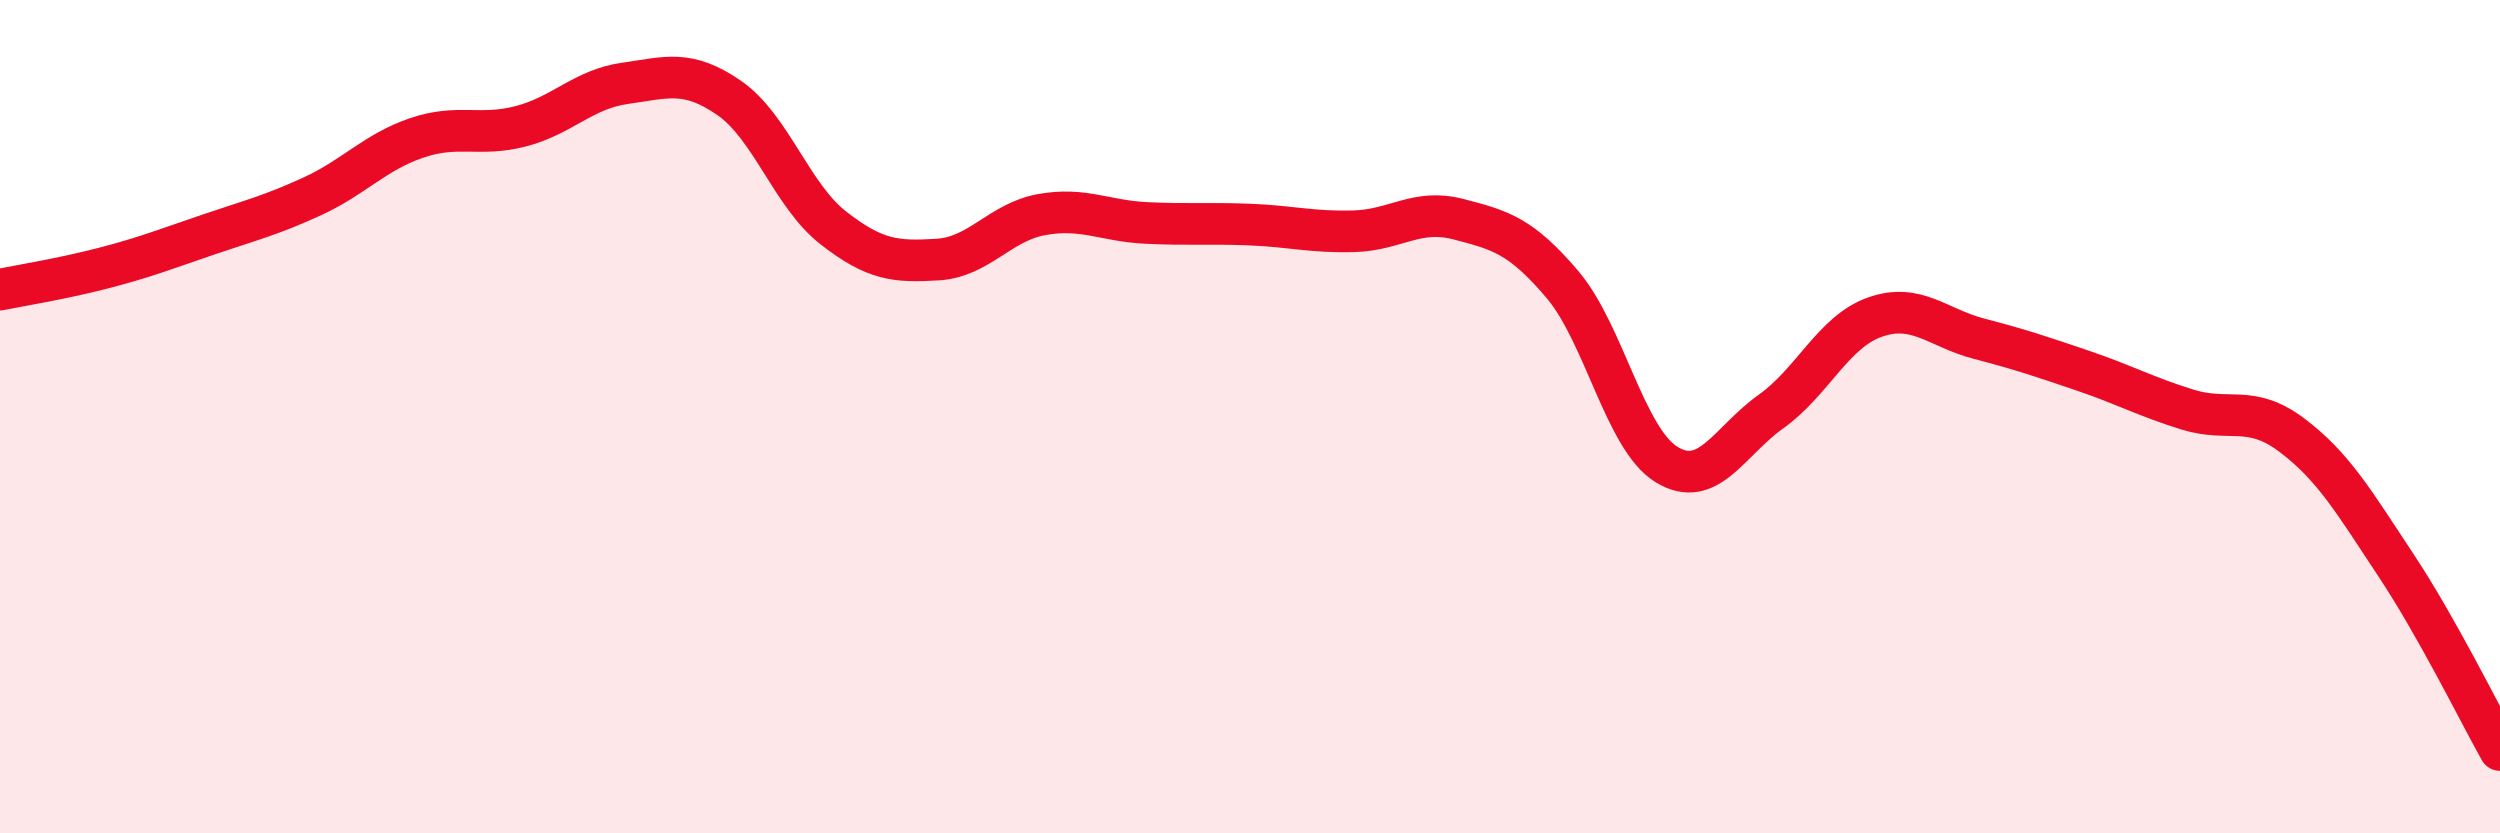 
    <svg width="60" height="20" viewBox="0 0 60 20" xmlns="http://www.w3.org/2000/svg">
      <path
        d="M 0,6.95 C 0.5,6.85 1.5,6.69 2.5,6.43 C 3.5,6.17 4,5.97 5,5.63 C 6,5.29 6.5,5.17 7.5,4.71 C 8.5,4.25 9,3.65 10,3.31 C 11,2.97 11.5,3.29 12.5,3.03 C 13.5,2.77 14,2.14 15,2 C 16,1.86 16.5,1.66 17.5,2.35 C 18.5,3.04 19,4.69 20,5.47 C 21,6.25 21.5,6.29 22.5,6.23 C 23.5,6.17 24,5.33 25,5.15 C 26,4.97 26.5,5.3 27.5,5.35 C 28.5,5.4 29,5.35 30,5.39 C 31,5.43 31.5,5.58 32.5,5.55 C 33.5,5.52 34,5 35,5.26 C 36,5.52 36.5,5.65 37.5,6.83 C 38.5,8.01 39,10.54 40,11.15 C 41,11.76 41.5,10.59 42.5,9.88 C 43.5,9.17 44,7.96 45,7.61 C 46,7.26 46.5,7.87 47.5,8.13 C 48.5,8.39 49,8.56 50,8.9 C 51,9.24 51.5,9.52 52.5,9.83 C 53.5,10.14 54,9.69 55,10.44 C 56,11.19 56.5,12.05 57.5,13.56 C 58.5,15.07 59.5,17.11 60,18L60 20L0 20Z"
        fill="#EB0A25"
        opacity="0.1"
        stroke-linecap="round"
        stroke-linejoin="round"
      />
      <path
        d="M 0,6.95 C 0.5,6.85 1.5,6.69 2.5,6.43 C 3.5,6.17 4,5.97 5,5.63 C 6,5.29 6.5,5.17 7.5,4.71 C 8.5,4.25 9,3.65 10,3.31 C 11,2.97 11.5,3.29 12.5,3.03 C 13.5,2.77 14,2.14 15,2 C 16,1.86 16.5,1.66 17.5,2.35 C 18.5,3.04 19,4.69 20,5.47 C 21,6.25 21.5,6.29 22.5,6.23 C 23.5,6.17 24,5.33 25,5.15 C 26,4.97 26.5,5.3 27.5,5.35 C 28.5,5.4 29,5.35 30,5.39 C 31,5.43 31.5,5.58 32.5,5.55 C 33.5,5.52 34,5 35,5.26 C 36,5.52 36.5,5.65 37.5,6.83 C 38.5,8.01 39,10.54 40,11.15 C 41,11.76 41.5,10.59 42.5,9.88 C 43.5,9.17 44,7.96 45,7.61 C 46,7.26 46.5,7.87 47.5,8.13 C 48.5,8.39 49,8.56 50,8.9 C 51,9.24 51.5,9.52 52.5,9.83 C 53.5,10.14 54,9.69 55,10.44 C 56,11.19 56.5,12.05 57.5,13.56 C 58.5,15.07 59.5,17.11 60,18"
        stroke="#EB0A25"
        stroke-width="1"
        fill="none"
        stroke-linecap="round"
        stroke-linejoin="round"
      />
    </svg>
  